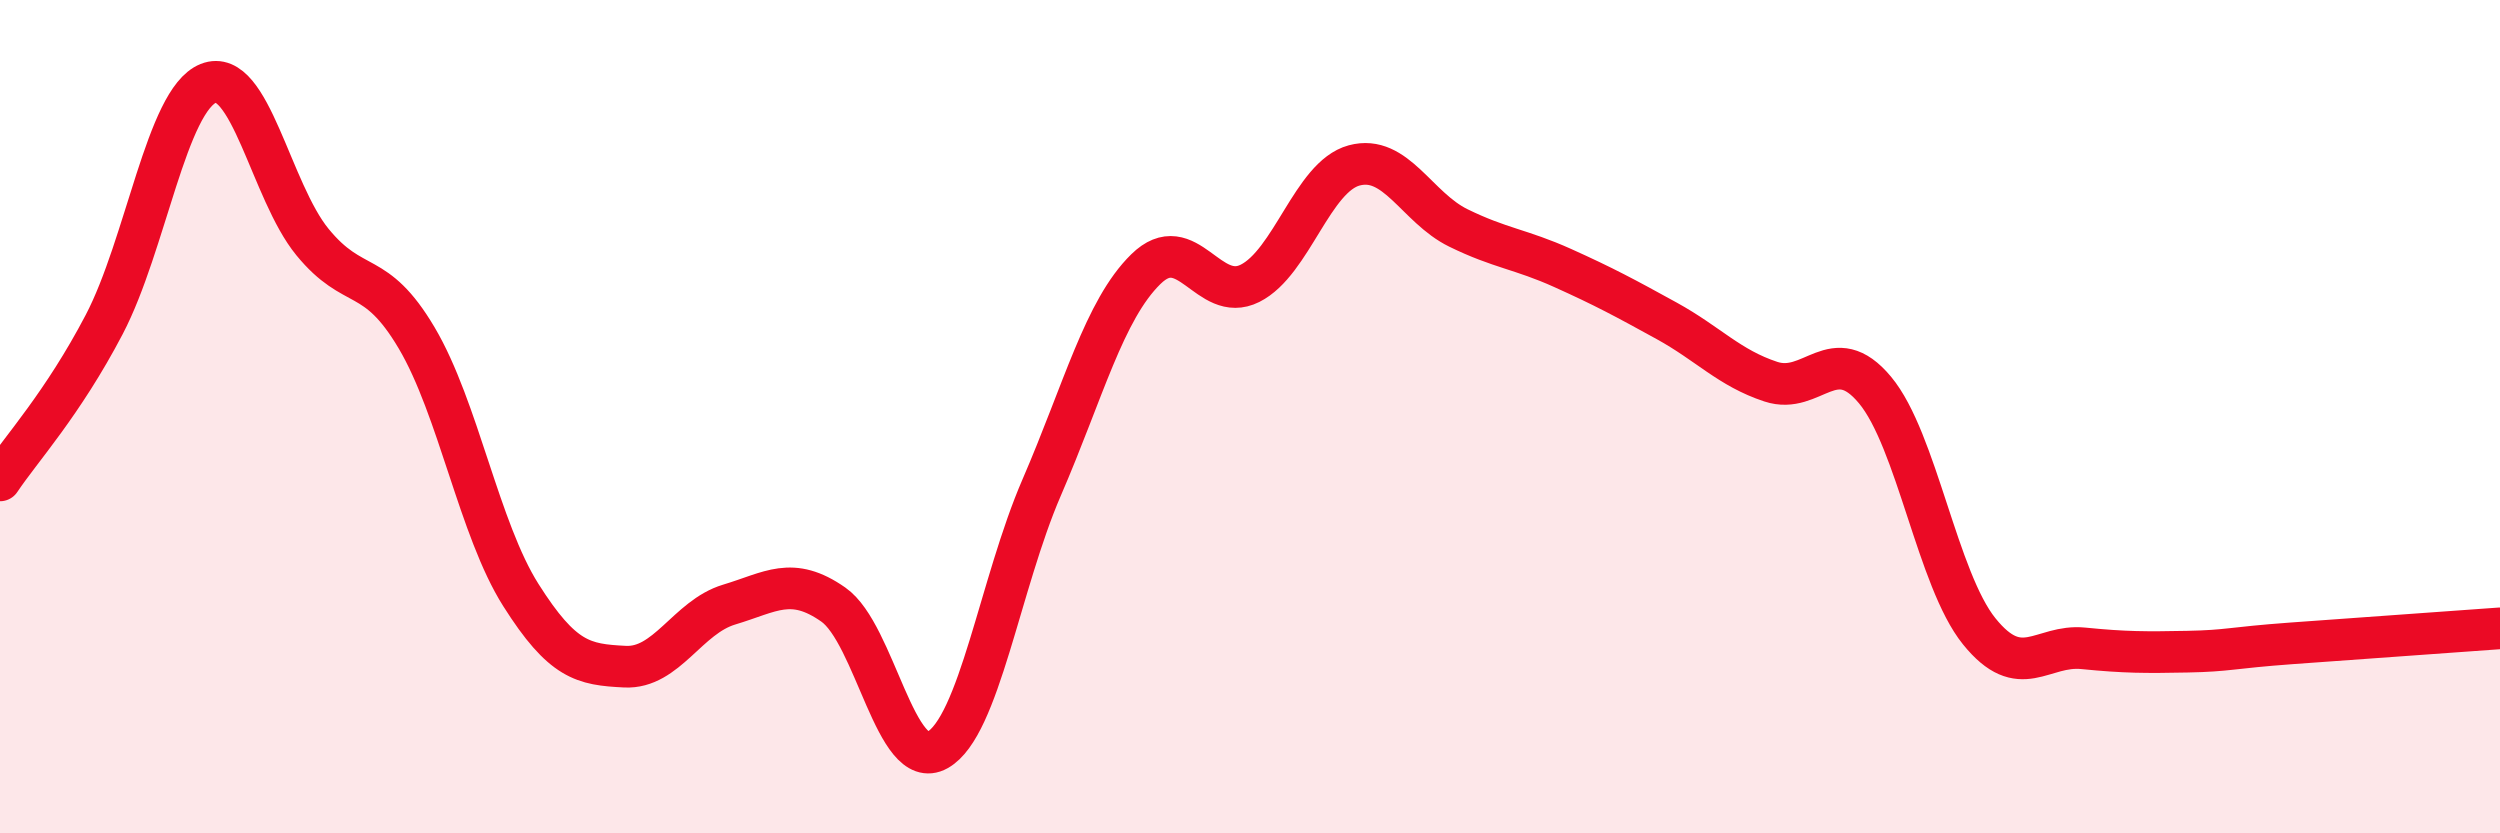 
    <svg width="60" height="20" viewBox="0 0 60 20" xmlns="http://www.w3.org/2000/svg">
      <path
        d="M 0,11.53 C 0.5,10.78 1.5,9.7 2.5,7.79 C 3.5,5.88 4,2.4 5,2 C 6,1.6 6.5,4.59 7.5,5.81 C 8.5,7.03 9,6.42 10,8.11 C 11,9.8 11.5,12.7 12.5,14.28 C 13.5,15.86 14,15.95 15,16 C 16,16.05 16.5,14.81 17.5,14.51 C 18.5,14.21 19,13.81 20,14.51 C 21,15.21 21.5,18.56 22.5,18 C 23.5,17.44 24,14.01 25,11.7 C 26,9.39 26.5,7.44 27.5,6.46 C 28.5,5.48 29,7.3 30,6.8 C 31,6.3 31.5,4.24 32.5,3.97 C 33.5,3.7 34,4.98 35,5.47 C 36,5.96 36.5,5.98 37.5,6.43 C 38.5,6.88 39,7.15 40,7.7 C 41,8.25 41.5,8.83 42.5,9.16 C 43.5,9.49 44,8.16 45,9.36 C 46,10.56 46.5,13.91 47.5,15.15 C 48.5,16.39 49,15.46 50,15.56 C 51,15.66 51.5,15.66 52.5,15.64 C 53.5,15.62 53.5,15.55 55,15.44 C 56.5,15.33 59,15.15 60,15.08L60 20L0 20Z"
        fill="#EB0A25"
        opacity="0.1"
        stroke-linecap="round"
        stroke-linejoin="round"
      />
      <path
        d="M 0,11.53 C 0.5,10.78 1.5,9.7 2.5,7.79 C 3.5,5.88 4,2.4 5,2 C 6,1.6 6.5,4.59 7.5,5.81 C 8.5,7.03 9,6.42 10,8.11 C 11,9.8 11.5,12.7 12.5,14.28 C 13.5,15.86 14,15.95 15,16 C 16,16.05 16.5,14.81 17.5,14.51 C 18.5,14.21 19,13.81 20,14.51 C 21,15.21 21.5,18.56 22.5,18 C 23.5,17.44 24,14.01 25,11.7 C 26,9.39 26.5,7.44 27.5,6.46 C 28.5,5.48 29,7.3 30,6.8 C 31,6.3 31.5,4.24 32.5,3.97 C 33.5,3.7 34,4.98 35,5.47 C 36,5.96 36.5,5.98 37.5,6.43 C 38.5,6.88 39,7.15 40,7.7 C 41,8.25 41.5,8.83 42.5,9.16 C 43.5,9.49 44,8.16 45,9.36 C 46,10.56 46.5,13.91 47.5,15.15 C 48.5,16.39 49,15.46 50,15.56 C 51,15.66 51.5,15.66 52.5,15.64 C 53.5,15.62 53.5,15.55 55,15.44 C 56.5,15.33 59,15.15 60,15.08"
        stroke="#EB0A25"
        stroke-width="1"
        fill="none"
        stroke-linecap="round"
        stroke-linejoin="round"
      />
    </svg>
  
